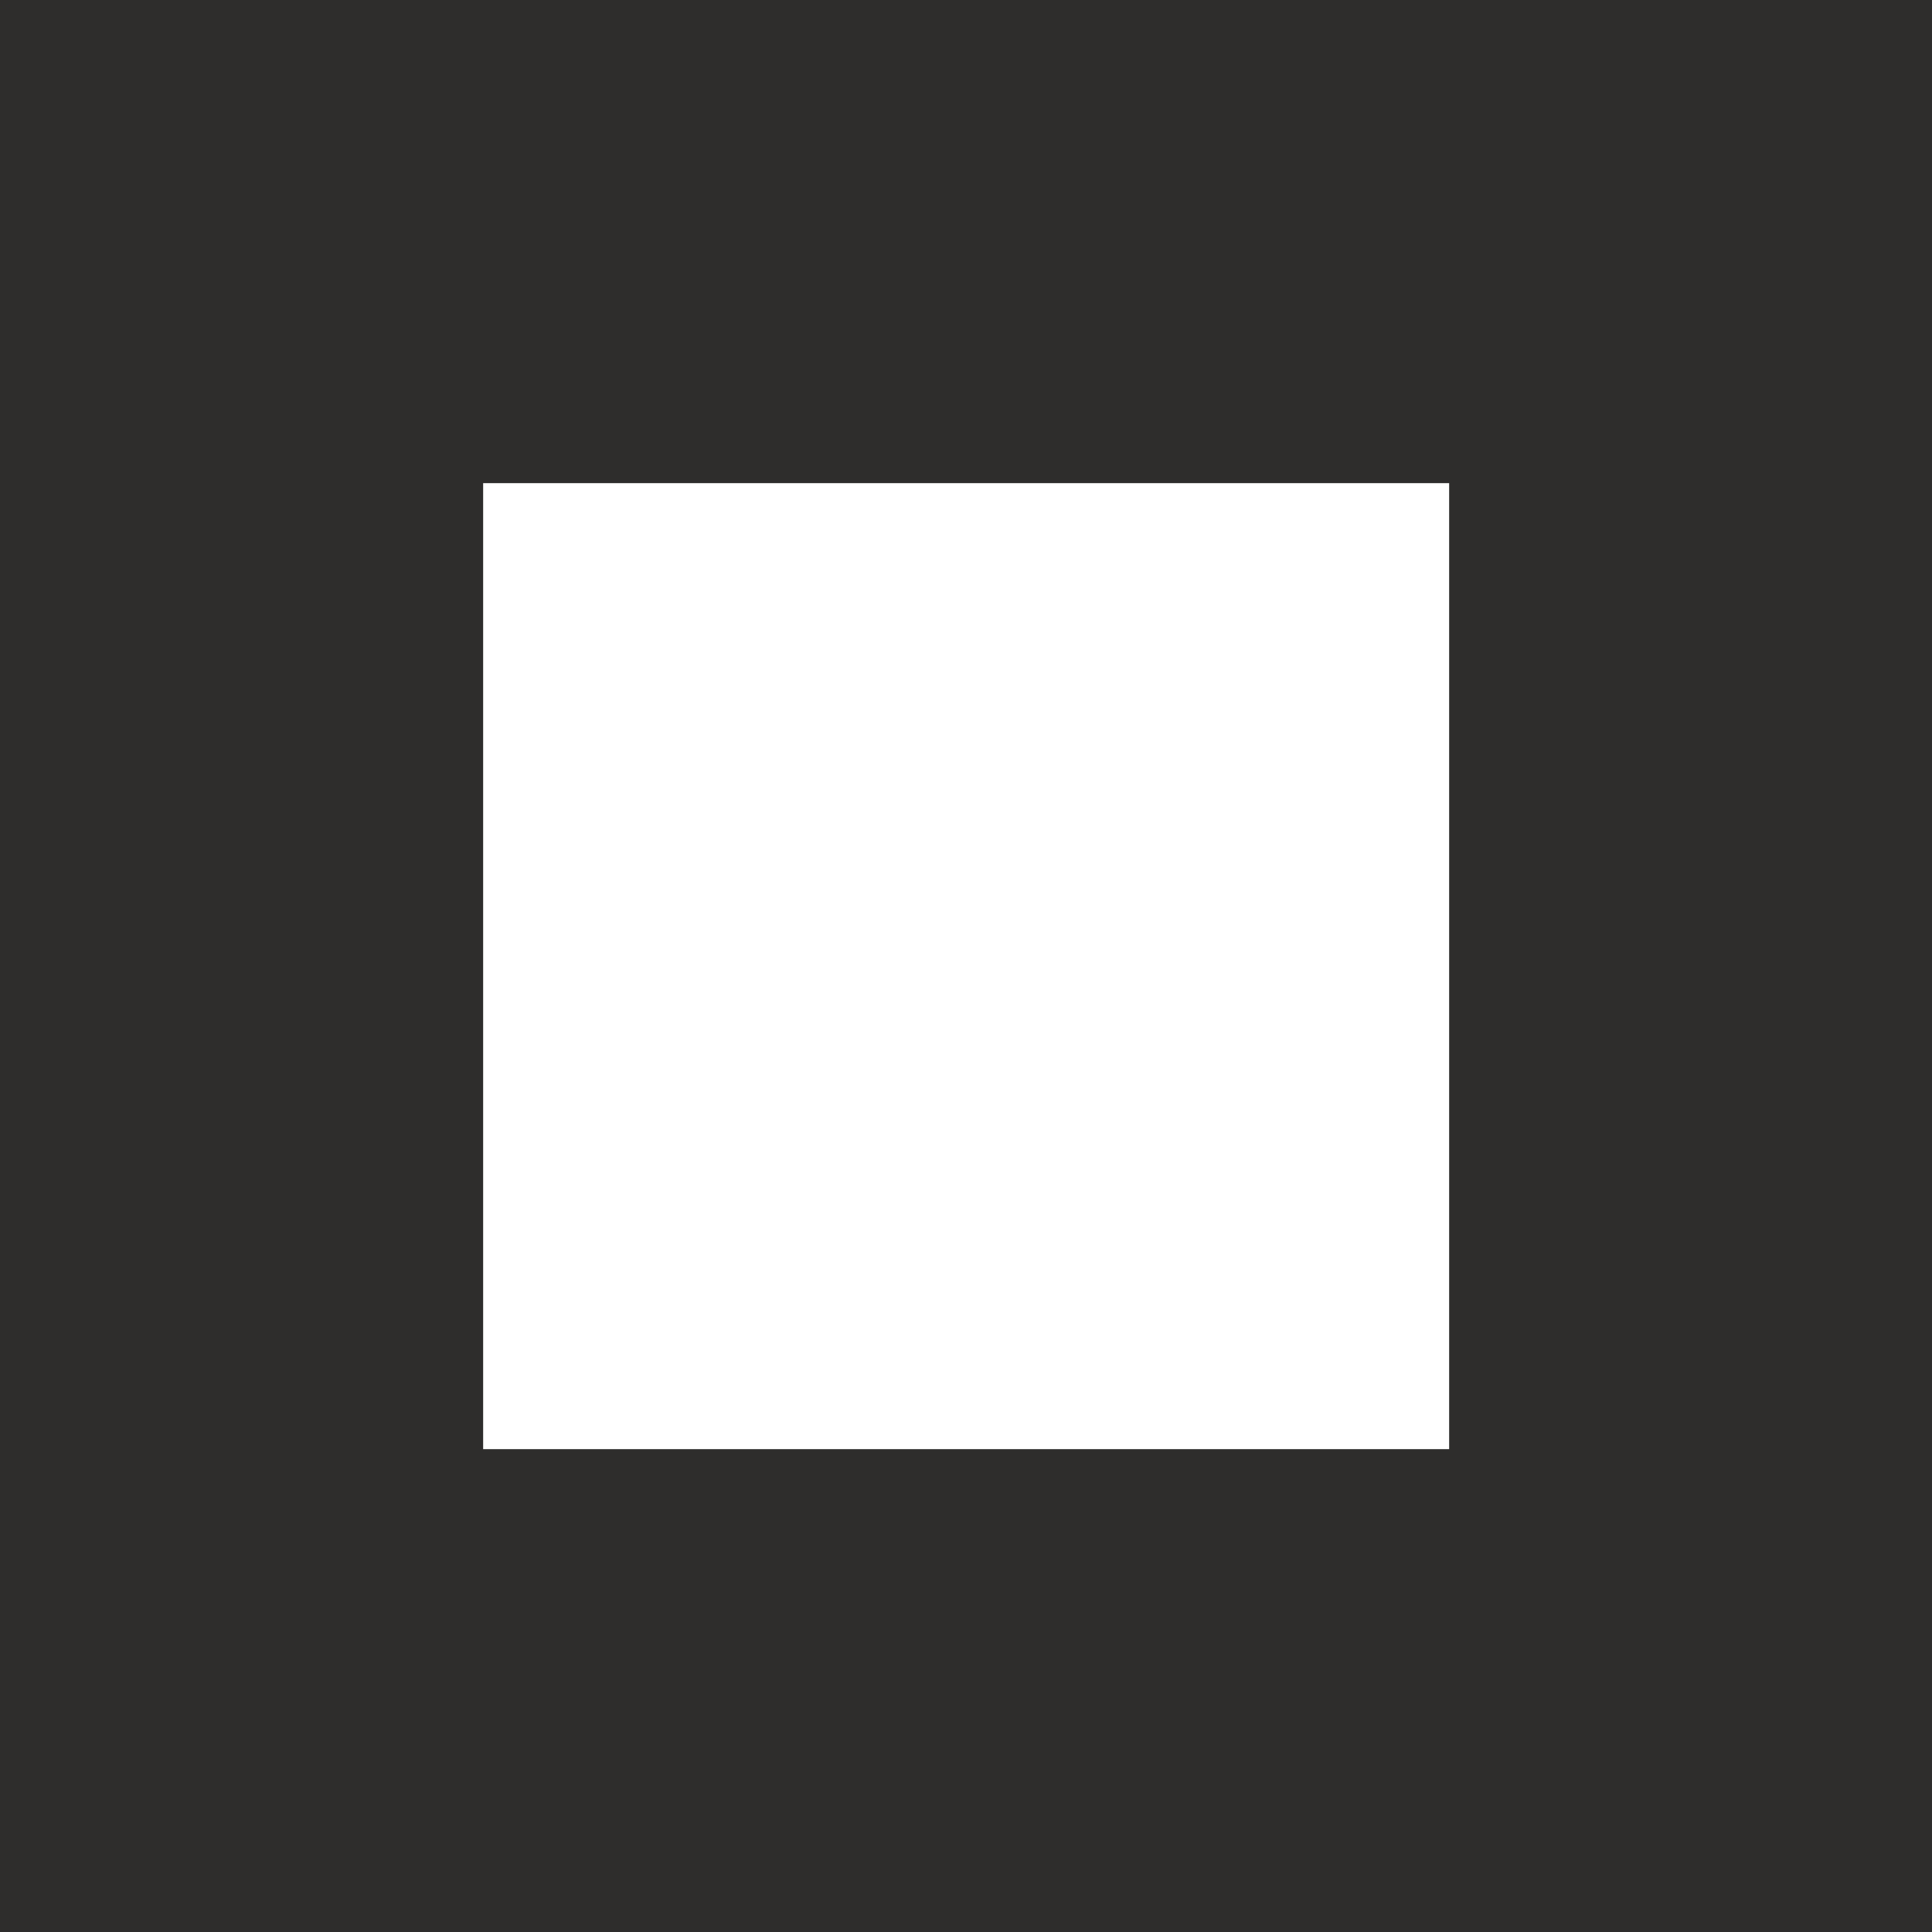 <?xml version="1.0" encoding="UTF-8"?><svg id="b" xmlns="http://www.w3.org/2000/svg" viewBox="0 0 65.26 65.26"><defs><style>.d{fill:#2e2d2c;}</style></defs><g id="c"><path class="d" d="M0,0v65.26h65.26V0H0ZM48.95,48.95H16.32V16.32h32.63v32.63Z"/></g></svg>